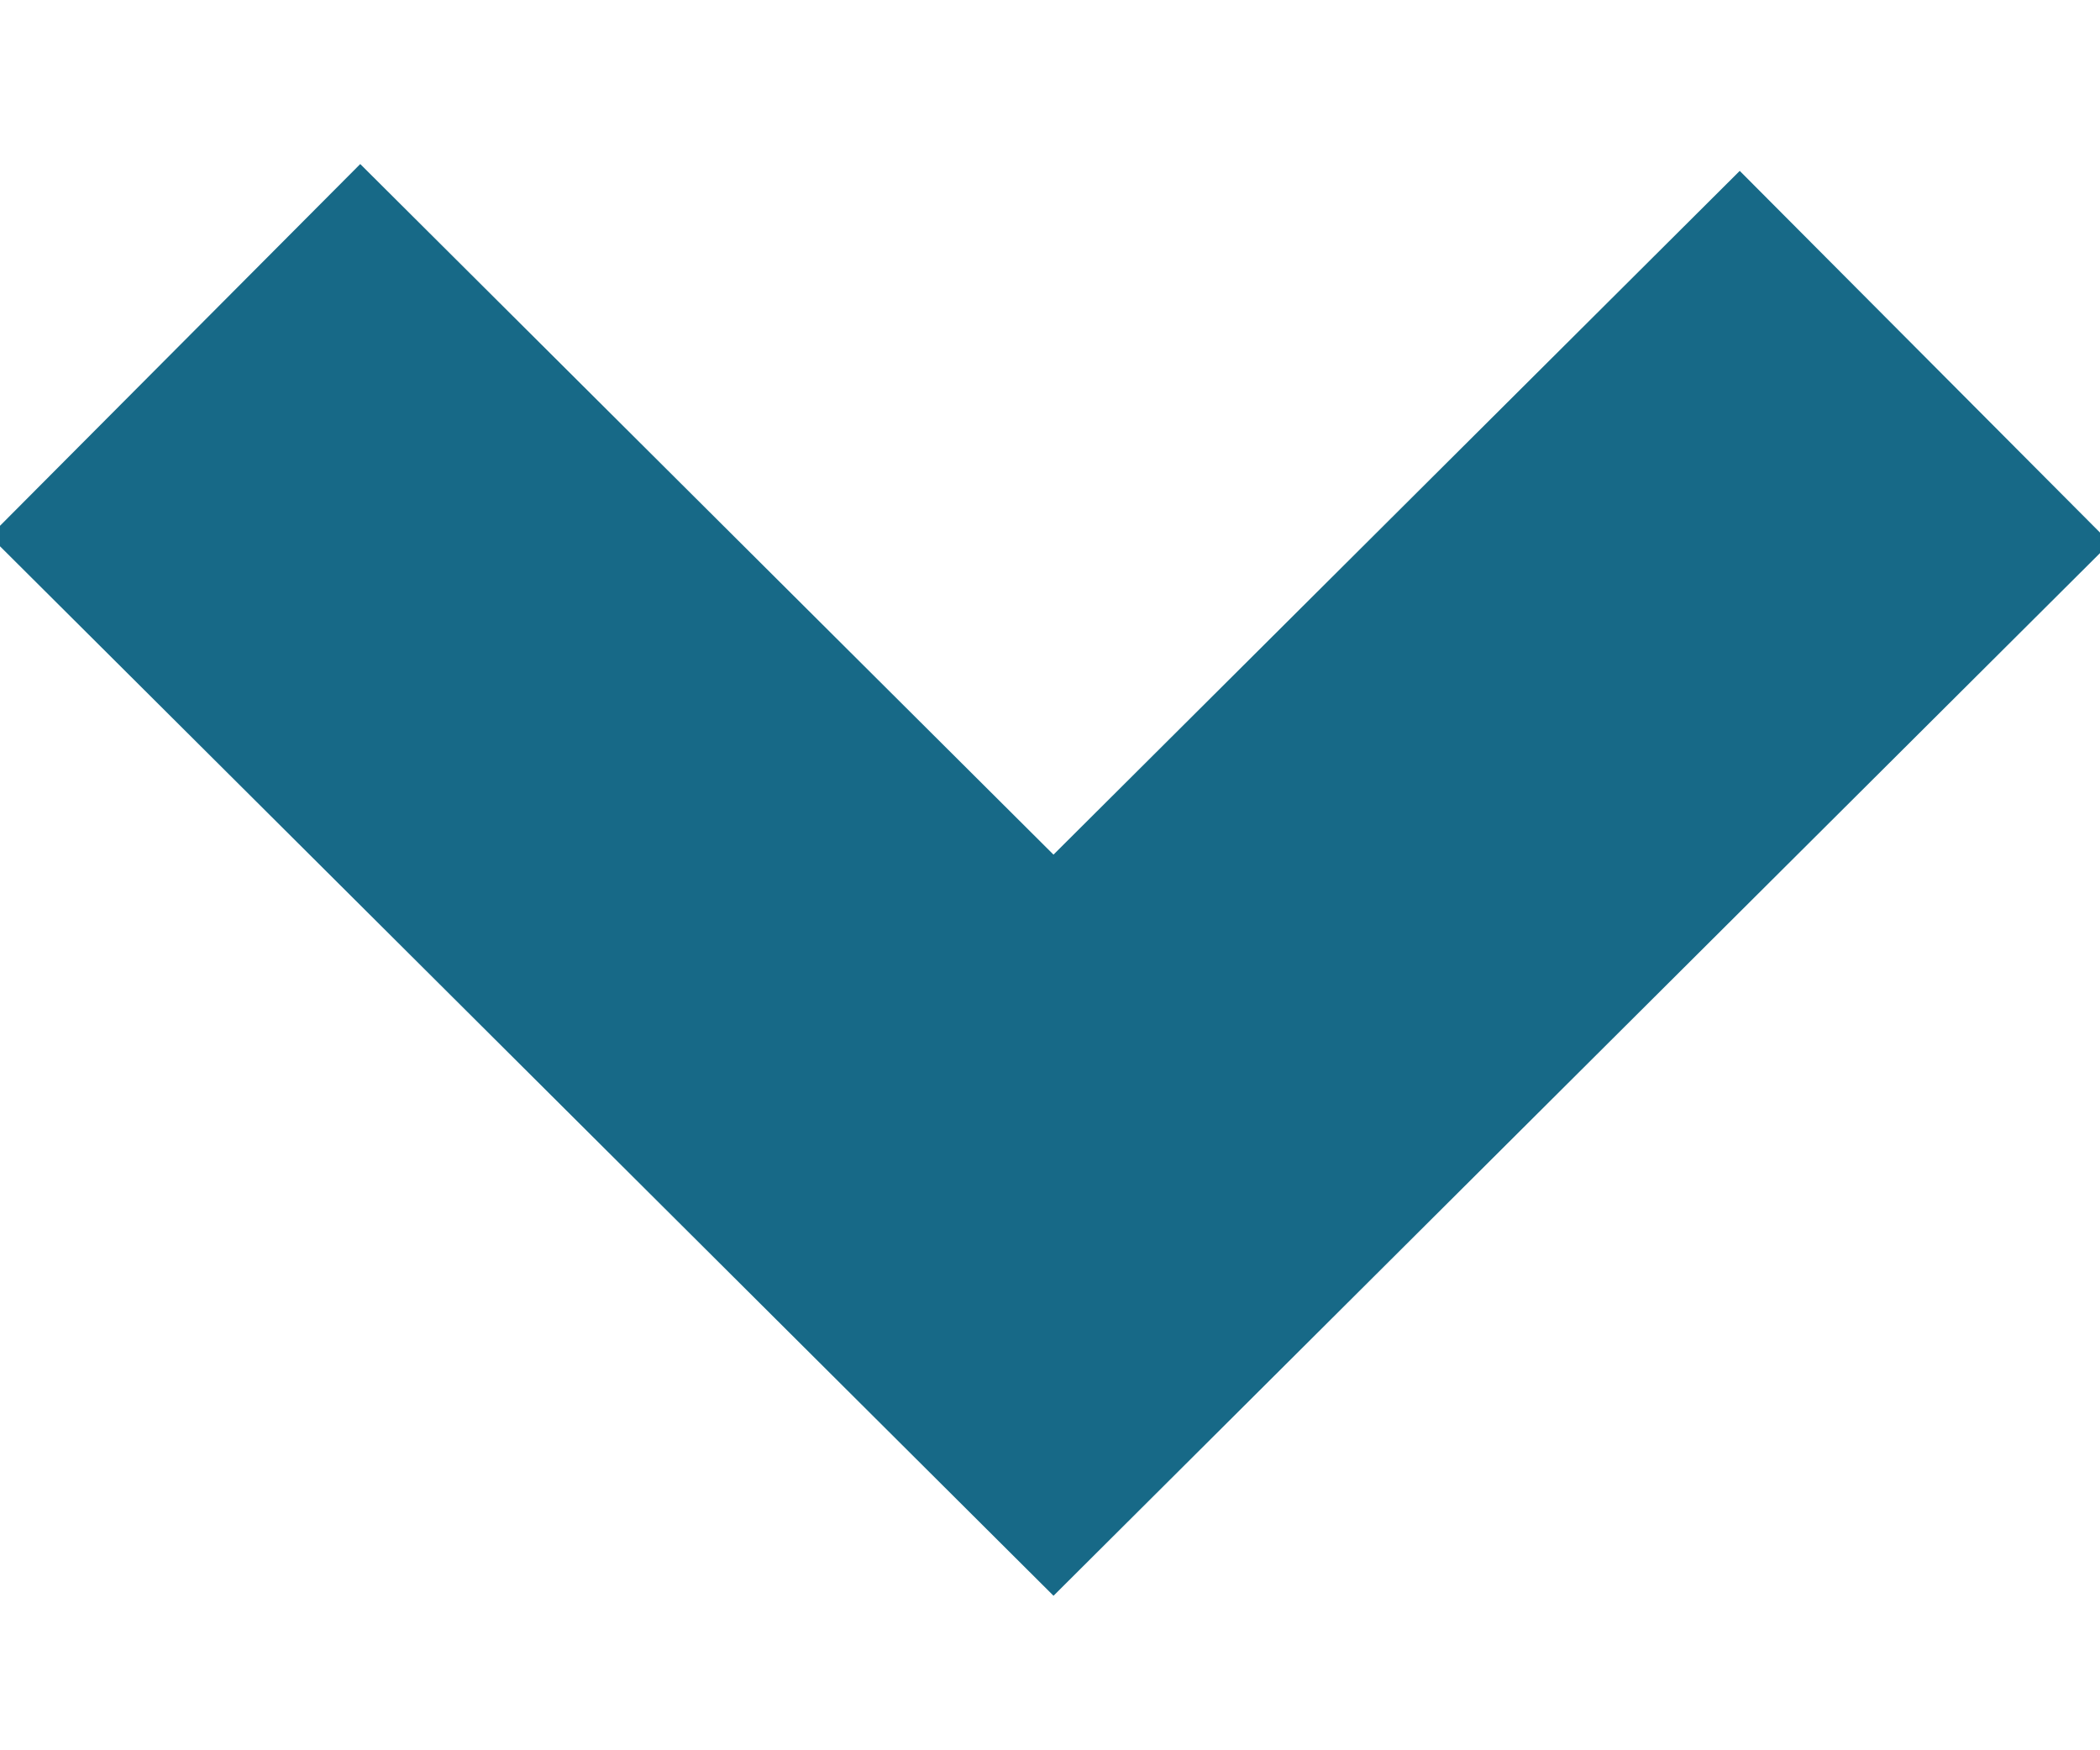 <?xml version="1.0" encoding="UTF-8"?>
<svg width="12px" height="10px" viewBox="0 0 12 10" version="1.1" xmlns="http://www.w3.org/2000/svg" xmlns:xlink="http://www.w3.org/1999/xlink">
    <title>Path 2 Copy</title>
    <g id="Page-1" stroke="none" stroke-width="1" fill="none" fill-rule="evenodd">
        <g id="Editing-skills-on-edu-admin-Copy" transform="translate(-1426, -751)" stroke="#176987" stroke-width="3">
            <polyline id="Path-2-Copy" transform="translate(1432, 755.5) scale(1, -1) rotate(-180) translate(-1432, -755.5) " points="1437 753 1431.98 758 1427 753.039"></polyline>
        </g>
    </g>
</svg>